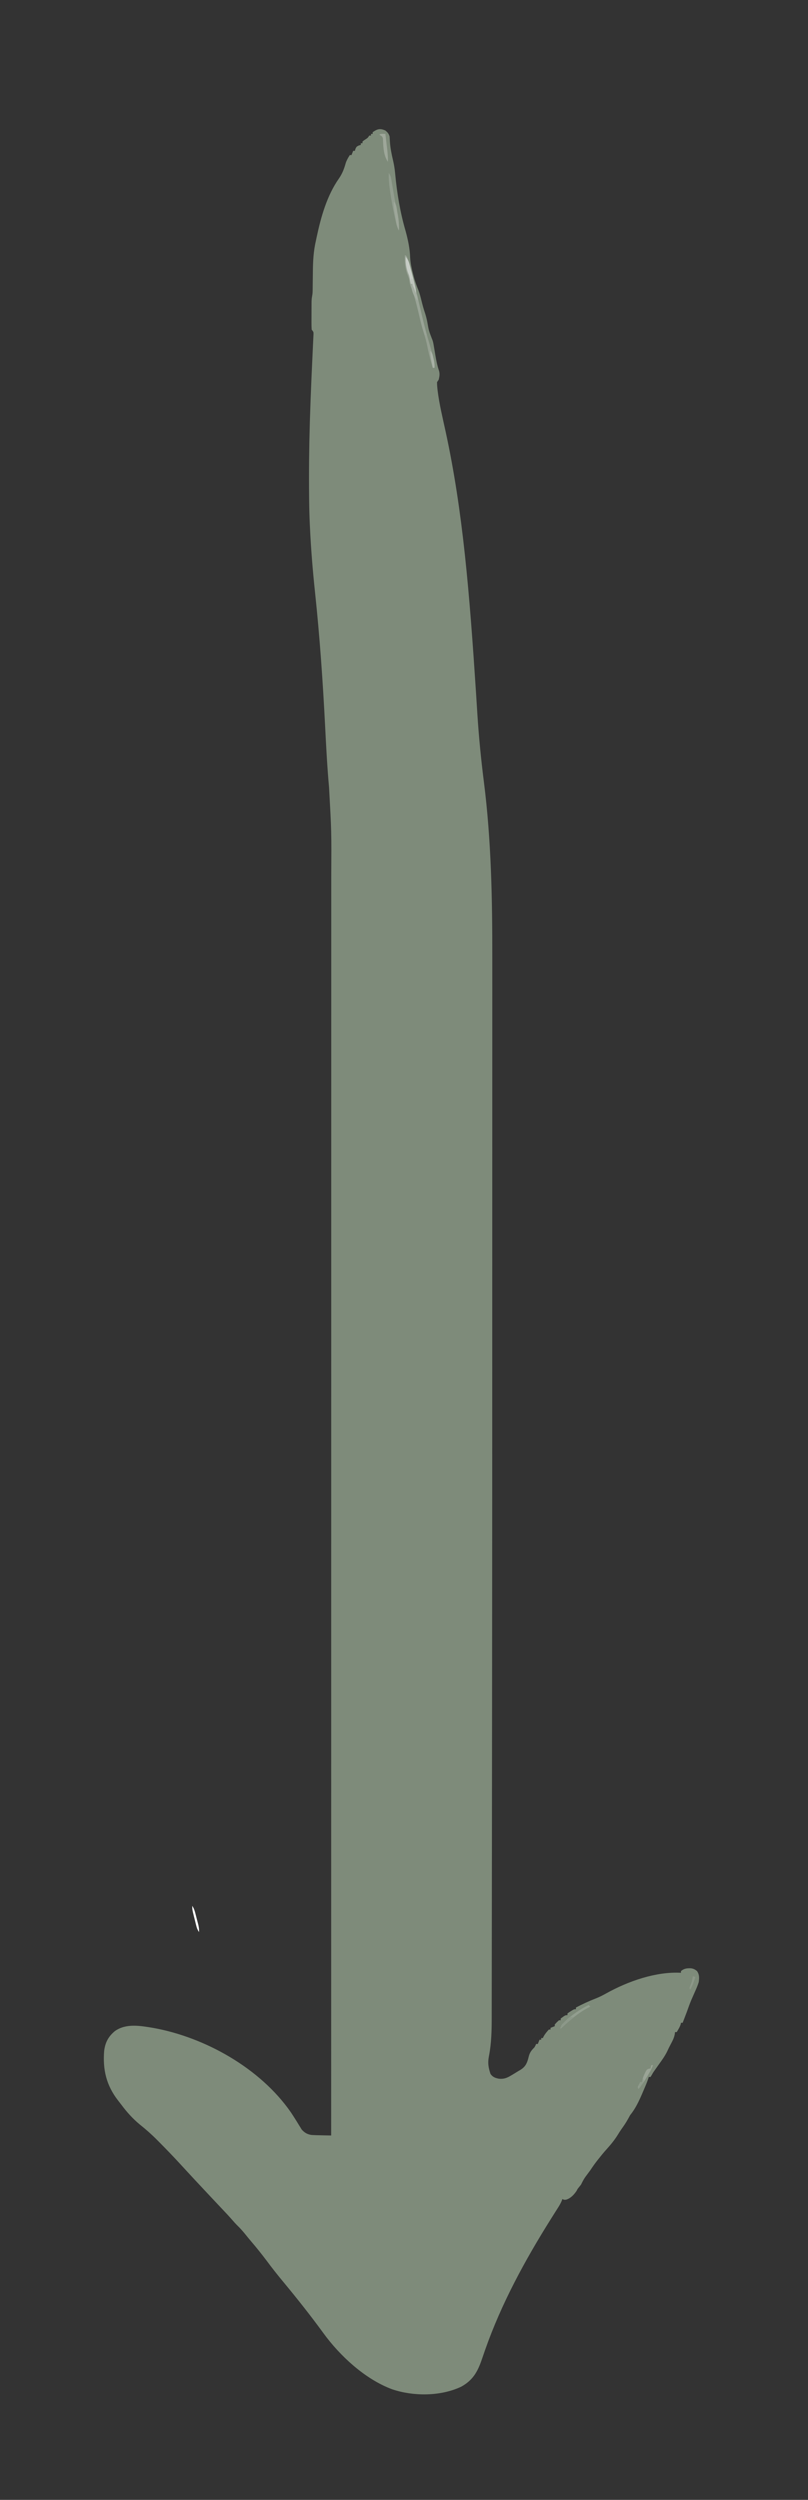 <svg xmlns="http://www.w3.org/2000/svg" width="954" height="2950"><rect width="100%" height="100%" fill="#333333" stroke="none"/><path d="M0 0 C2.773 2.324 3.848 3.544 5 7 C5.155 9.102 5.275 11.207 5.375 13.312 C5.859 20.751 7.293 27.759 9 35 C10.219 40.203 11.058 45.314 11.544 50.64 C13.664 73.633 17.476 96.842 24 119 C26.749 129.225 28.898 139.204 29.25 149.812 C29.642 156.719 31.065 163.126 32.812 169.812 C33.185 171.244 33.185 171.244 33.565 172.704 C35.054 178.171 36.894 183.337 39.061 188.569 C40.572 192.48 41.567 196.495 42.562 200.562 C43.746 205.323 44.967 210.018 46.559 214.66 C47.824 218.362 48.74 222.032 49.5 225.875 C51.286 236.129 51.286 236.129 54.973 245.759 C56.248 248.542 56.684 251.144 57.184 254.164 C57.389 255.369 57.595 256.575 57.807 257.816 C58.223 260.332 58.64 262.848 59.057 265.363 C60.139 271.709 61.352 277.791 63.452 283.885 C64.396 287.528 63.832 290.353 63 294 C62.34 294.99 61.68 295.98 61 297 C60.997 299.601 61.144 301.989 61.438 304.562 C61.529 305.385 61.62 306.207 61.715 307.055 C63.722 323.172 67.628 339.098 71.077 354.958 C91.611 449.429 99.326 545.396 107.123 664.853 C107.576 672.111 108.035 679.368 108.5 686.625 C108.55 687.402 108.6 688.179 108.651 688.98 C110.364 715.626 112.949 742.083 116.315 768.576 C125.078 837.62 126.31 906.622 126.249 976.127 C126.241 986.532 126.244 996.937 126.248 1007.342 C126.254 1026.639 126.251 1045.936 126.242 1065.233 C126.233 1084.581 126.229 1103.928 126.229 1123.276 C126.229 1125.108 126.229 1125.108 126.229 1126.976 C126.229 1131.942 126.229 1136.908 126.229 1141.873 C126.23 1188.556 126.22 1235.239 126.204 1281.922 C126.192 1321.068 126.185 1360.214 126.185 1399.359 C126.185 1405.725 126.185 1412.091 126.185 1418.457 C126.185 1419.716 126.185 1420.975 126.185 1422.272 C126.186 1426.085 126.186 1429.898 126.186 1433.711 C126.186 1434.968 126.186 1436.225 126.186 1437.52 C126.187 1552.784 126.137 1668.048 126.038 1783.312 C126.034 1788.363 126.03 1793.415 126.025 1798.466 C126.024 1799.719 126.023 1800.971 126.022 1802.261 C126.007 1820.266 125.993 1838.271 125.981 1856.276 C125.942 1913.51 125.892 1970.745 125.801 2027.979 C125.794 2032.789 125.786 2037.599 125.779 2042.409 C125.776 2044.182 125.776 2044.182 125.773 2045.991 C125.744 2064.772 125.728 2083.553 125.717 2102.334 C125.705 2120.944 125.679 2139.553 125.638 2158.163 C125.614 2169.132 125.6 2180.101 125.603 2191.071 C125.604 2198.395 125.59 2205.72 125.564 2213.044 C125.55 2217.197 125.542 2221.35 125.552 2225.503 C125.586 2241.453 125.341 2256.988 122.219 2272.714 C120.733 2280.495 121.65 2285.951 124.125 2293.375 C126.736 2297.031 129.645 2298.167 134 2299 C140.19 2299.613 143.735 2298.031 148.875 2294.938 C149.575 2294.523 150.274 2294.109 150.995 2293.683 C153.009 2292.474 155.004 2291.238 157 2290 C157.956 2289.439 158.913 2288.879 159.898 2288.301 C165.95 2284.31 167.555 2279.939 169.246 2272.988 C170.506 2267.995 172.405 2265.595 176 2262 C177.235 2259.867 177.235 2259.867 178 2258 C178.66 2258 179.32 2258 180 2258 C180.66 2256.35 181.32 2254.7 182 2253 C182.66 2253 183.32 2253 184 2253 C184 2252.34 184 2251.68 184 2251 C184.66 2251 185.32 2251 186 2251 C186.227 2250.464 186.454 2249.927 186.688 2249.375 C188.456 2246.175 190.537 2243.71 193 2241 C193.66 2241 194.32 2241 195 2241 C195 2240.34 195 2239.68 195 2239 C196.65 2238.34 198.3 2237.68 200 2237 C200 2236.34 200 2235.68 200 2235 C202.375 2232.375 202.375 2232.375 205 2230 C205.66 2230 206.32 2230 207 2230 C207 2229.34 207 2228.68 207 2228 C212.412 2224 212.412 2224 215 2224 C215 2223.34 215 2222.68 215 2222 C216.68 2220.711 216.68 2220.711 218.875 2219.375 C219.594 2218.929 220.314 2218.483 221.055 2218.023 C223 2217 223 2217 225 2217 C225 2216.34 225 2215.68 225 2215 C232.669 2211.006 240.269 2207.426 248.343 2204.333 C252.723 2202.612 256.763 2200.558 260.875 2198.25 C286.495 2184.032 319.339 2172.382 349 2174 C349 2173.34 349 2172.68 349 2172 C352.763 2168.844 356.127 2168.542 360.848 2168.707 C363.821 2169.112 365.69 2170.11 368 2172 C370.888 2176.332 370.648 2179.913 370 2185 C368.739 2189.131 367.033 2193.008 365.25 2196.938 C364.357 2198.966 363.466 2200.996 362.578 2203.027 C362.142 2204.019 361.706 2205.01 361.257 2206.031 C359.314 2210.621 357.666 2215.305 356 2220 C355.101 2222.403 354.176 2224.795 353.25 2227.188 C352.608 2228.848 352.608 2228.848 351.953 2230.543 C351.639 2231.354 351.324 2232.165 351 2233 C350.34 2233 349.68 2233 349 2233 C348.918 2233.516 348.835 2234.031 348.75 2234.562 C347.679 2238.045 345.865 2240.872 344 2244 C343.34 2244 342.68 2244 342 2244 C341.892 2244.871 341.783 2245.743 341.672 2246.641 C340.977 2250.113 339.889 2252.624 338.25 2255.75 C337.707 2256.794 337.165 2257.838 336.605 2258.914 C336.076 2259.932 335.546 2260.951 335 2262 C334.186 2263.708 333.374 2265.416 332.562 2267.125 C329.891 2272.468 326.51 2277.183 323 2282 C321.746 2283.768 320.496 2285.539 319.25 2287.312 C318.698 2288.092 318.147 2288.872 317.578 2289.676 C315.93 2292.035 315.93 2292.035 314.422 2294.793 C313.953 2295.521 313.483 2296.25 313 2297 C312.34 2297 311.68 2297 311 2297 C310.768 2297.759 310.536 2298.519 310.297 2299.301 C308.52 2304.37 306.39 2309.262 304.25 2314.188 C303.832 2315.165 303.415 2316.143 302.984 2317.15 C299.152 2325.989 295.11 2334.51 289 2342 C288.209 2343.384 287.44 2344.782 286.688 2346.188 C284.324 2350.565 281.581 2354.553 278.688 2358.594 C277.203 2360.711 275.835 2362.85 274.5 2365.062 C270.687 2371.248 266.121 2376.809 261.25 2382.188 C257.753 2386.067 254.478 2390.085 251.25 2394.188 C250.79 2394.77 250.33 2395.352 249.856 2395.952 C247.06 2399.531 244.503 2403.207 242 2407 C239.985 2409.753 237.947 2412.488 235.902 2415.219 C233.968 2418.046 232.504 2420.928 231 2424 C229.687 2425.683 228.354 2427.35 227 2429 C226.588 2429.784 226.175 2430.568 225.75 2431.375 C222.749 2435.877 218.656 2440.228 213.367 2441.766 C211 2442 211 2442 209 2441 C208.729 2441.727 208.459 2442.454 208.18 2443.203 C207.029 2445.931 205.709 2448.259 204.121 2450.754 C203.538 2451.676 202.956 2452.598 202.355 2453.549 C201.406 2455.04 201.406 2455.04 200.438 2456.562 C199.072 2458.731 197.707 2460.9 196.344 2463.07 C195.989 2463.634 195.635 2464.198 195.27 2464.779 C164.712 2513.447 137.112 2564.139 117.98 2618.469 C117.734 2619.169 117.487 2619.87 117.233 2620.592 C116.051 2623.96 114.884 2627.332 113.74 2630.712 C108.812 2645.033 103.2 2654.832 89.695 2662.363 C65.282 2674.011 32.908 2673.987 7.742 2665.402 C-24.059 2653.485 -53.589 2626.146 -73.18 2599.219 C-88.287 2578.49 -104.247 2558.368 -120.621 2538.629 C-127.308 2530.565 -133.774 2522.427 -140 2514 C-145.886 2506.175 -151.963 2498.578 -158.332 2491.141 C-160.862 2488.181 -163.309 2485.159 -165.75 2482.125 C-168.733 2478.457 -171.813 2475.054 -175.22 2471.78 C-176.985 2470.015 -178.615 2468.186 -180.242 2466.293 C-183.892 2462.094 -187.673 2458.037 -191.5 2454 C-192.914 2452.503 -194.328 2451.005 -195.742 2449.508 C-196.807 2448.381 -196.807 2448.381 -197.894 2447.231 C-201.145 2443.787 -204.386 2440.332 -207.625 2436.875 C-208.24 2436.219 -208.854 2435.563 -209.488 2434.887 C-226.231 2417.014 -226.231 2417.014 -233.479 2409.146 C-235.463 2406.992 -237.451 2404.841 -239.438 2402.691 C-240.496 2401.545 -241.553 2400.398 -242.608 2399.25 C-250.324 2390.867 -258.216 2382.663 -266.244 2374.58 C-267.23 2373.586 -268.215 2372.591 -269.197 2371.594 C-275.792 2364.913 -282.664 2358.85 -290 2353 C-298.392 2346.028 -305.216 2338.447 -311.714 2329.712 C-312.943 2328.077 -314.209 2326.469 -315.477 2324.863 C-329.423 2307.022 -333.847 2288.311 -332 2266 C-330.725 2256.174 -327.084 2249.202 -319.32 2242.785 C-306.172 2233.467 -289.507 2236.491 -274.211 2239.031 C-212.677 2250.107 -147.674 2286.752 -111.7 2338.481 C-109.924 2341.112 -108.218 2343.778 -106.527 2346.465 C-105.672 2347.818 -105.672 2347.818 -104.8 2349.199 C-103.71 2350.94 -102.635 2352.69 -101.577 2354.451 C-101.08 2355.248 -100.583 2356.046 -100.07 2356.867 C-99.645 2357.57 -99.22 2358.272 -98.782 2358.996 C-95.387 2362.814 -92.012 2364.722 -86.992 2365.416 C-83.512 2365.616 -80.048 2365.708 -76.562 2365.75 C-75.354 2365.78 -74.146 2365.809 -72.9 2365.84 C-69.934 2365.91 -66.967 2365.963 -64 2366 C-63.994 2319.083 -63.989 2272.166 -63.984 2225.248 C-63.984 2223.871 -63.984 2223.871 -63.984 2222.466 C-63.973 2124.053 -63.964 2025.64 -63.958 1927.227 C-63.958 1925.04 -63.957 1922.853 -63.957 1920.666 C-63.954 1874.759 -63.952 1828.852 -63.949 1782.945 C-63.948 1759.883 -63.947 1736.821 -63.945 1713.759 C-63.945 1710.28 -63.945 1706.801 -63.945 1703.323 C-63.942 1649.778 -63.938 1596.233 -63.931 1542.688 C-63.931 1541.537 -63.931 1540.387 -63.931 1539.201 C-63.929 1520.651 -63.926 1502.101 -63.924 1483.551 C-63.918 1430.098 -63.911 1376.645 -63.909 1323.192 C-63.909 1322.092 -63.909 1320.992 -63.909 1319.858 C-63.908 1295.705 -63.907 1271.551 -63.906 1247.398 C-63.906 1237.678 -63.905 1227.959 -63.905 1218.239 C-63.905 1217.175 -63.905 1216.112 -63.905 1215.016 C-63.904 1180.785 -63.9 1146.555 -63.894 1112.325 C-63.888 1077.822 -63.885 1043.318 -63.886 1008.815 C-63.887 1004.038 -63.887 999.261 -63.887 994.484 C-63.887 993.08 -63.887 993.08 -63.887 991.647 C-63.887 976.869 -63.884 962.091 -63.88 947.312 C-63.876 932.752 -63.875 918.192 -63.878 903.631 C-63.88 895.854 -63.88 888.077 -63.875 880.3 C-63.576 827.642 -63.576 827.642 -66.499 775.095 C-68.666 751.113 -69.903 727.092 -71.124 703.047 C-73.815 650.058 -77.478 597.301 -83.086 544.534 C-85.756 519.39 -87.803 494.261 -89 469 C-89.07 467.59 -89.14 466.179 -89.209 464.769 C-89.661 455.18 -89.89 445.597 -90 436 C-90.011 435.052 -90.022 434.103 -90.033 433.126 C-90.351 403.696 -90.064 374.292 -89.188 344.875 C-89.156 343.833 -89.156 343.833 -89.125 342.771 C-88.619 325.955 -87.984 309.147 -87.242 292.341 C-87.13 289.806 -87.019 287.271 -86.908 284.736 C-86.586 277.402 -86.259 270.068 -85.902 262.736 C-85.758 259.744 -85.622 256.753 -85.488 253.761 C-85.424 252.368 -85.355 250.975 -85.283 249.582 C-85.185 247.679 -85.1 245.775 -85.017 243.871 C-84.965 242.804 -84.913 241.736 -84.86 240.637 C-84.788 237.766 -84.788 237.766 -87 235 C-87.184 232.228 -87.256 229.56 -87.23 226.789 C-87.23 225.984 -87.23 225.179 -87.229 224.349 C-87.226 222.646 -87.218 220.943 -87.206 219.24 C-87.188 216.642 -87.185 214.044 -87.186 211.445 C-87.181 209.789 -87.175 208.133 -87.168 206.477 C-87.167 205.702 -87.166 204.928 -87.165 204.131 C-87.139 201.208 -87.084 198.415 -86.501 195.544 C-86.017 193.086 -85.863 190.873 -85.842 188.372 C-85.832 187.483 -85.822 186.594 -85.811 185.678 C-85.8 184.25 -85.8 184.25 -85.789 182.793 C-85.761 180.74 -85.732 178.687 -85.703 176.635 C-85.662 173.427 -85.625 170.22 -85.599 167.013 C-85.484 154.311 -84.89 142.394 -82 130 C-81.715 128.662 -81.433 127.324 -81.154 125.985 C-76.061 101.968 -68.99 76.813 -54.754 56.531 C-50.776 50.79 -48.664 45.098 -46.793 38.41 C-45.649 34.933 -43.948 32.09 -42 29 C-41.34 29 -40.68 29 -40 29 C-39.34 27.35 -38.68 25.7 -38 24 C-37.34 24 -36.68 24 -36 24 C-35.66 22.824 -35.66 22.824 -35.312 21.625 C-34 19 -34 19 -31.375 17.688 C-30.591 17.461 -29.808 17.234 -29 17 C-29 16.34 -29 15.68 -29 15 C-28.34 15 -27.68 15 -27 15 C-27 14.34 -27 13.68 -27 13 C-25.504 11.781 -25.504 11.781 -23.562 10.5 C-20.775 8.713 -20.775 8.713 -19 6 C-18.34 6 -17.68 6 -17 6 C-17 5.34 -17 4.68 -17 4 C-16.34 4 -15.68 4 -15 4 C-15 3.34 -15 2.68 -15 2 C-9.465 -1.844 -6.292 -2.753 0 0 Z " fill="#7E8B7A" transform="translate(455,154)"></path><path d="M0 0 C2 1 2 1 3.15 3.812 C5.985 12.458 8.407 21.108 10.463 29.971 C10.98 32.198 11.505 34.424 12.033 36.649 C13.154 41.389 14.265 46.132 15.375 50.875 C16.834 57.103 18.299 63.33 19.773 69.555 C20.041 70.686 20.041 70.686 20.315 71.841 C23.316 84.486 26.666 97.006 30.285 109.489 C35.28 127.035 35.28 127.035 35 133 C34.34 133 33.68 133 33 133 C30.627 125.262 28.644 117.562 27.062 109.625 C25.745 103.07 24.101 96.828 21.996 90.479 C19.98 84.255 18.488 77.931 17 71.562 C15.255 64.119 13.465 56.712 11.312 49.375 C11.122 48.72 10.932 48.064 10.736 47.389 C9.794 44.253 8.708 41.245 7.387 38.254 C5.901 34.768 5.525 31.739 5 28 C4.554 26.676 4.073 25.363 3.562 24.062 C0.344 15.81 -0.265 8.824 0 0 Z " fill="#9AA497" transform="translate(478,301)"></path><path d="M0 0 C2.081 3.122 2.496 4.831 3.113 8.469 C3.307 9.585 3.501 10.7 3.7 11.85 C3.902 13.055 4.104 14.259 4.312 15.5 C4.749 18.039 5.186 20.578 5.625 23.117 C5.737 23.767 5.848 24.417 5.963 25.087 C6.737 29.571 7.571 34.041 8.438 38.508 C8.783 40.301 8.783 40.301 9.135 42.131 C9.575 44.402 10.022 46.671 10.476 48.939 C11.71 55.379 12.288 61.444 12 68 C9.252 62.989 8.352 57.539 7.125 52 C6.731 50.223 6.731 50.223 6.33 48.411 C4.438 39.608 2.908 30.786 1.625 21.875 C1.458 20.721 1.29 19.568 1.118 18.379 C0.273 12.19 -0.172 6.245 0 0 Z " fill="#929D8F" transform="translate(459,204)"></path><path d="M0 0 C2.342 2.837 3.561 5.198 4.5 8.746 C4.746 9.66 4.992 10.574 5.246 11.516 C5.495 12.48 5.744 13.444 6 14.438 C6.261 15.423 6.521 16.408 6.79 17.424 C7.539 20.279 8.273 23.138 9 26 C9.28 27.099 9.28 27.099 9.565 28.22 C12.176 38.594 12.176 38.594 12 44 C9.579 41.579 9.472 40.199 8.875 36.875 C8.707 35.965 8.54 35.055 8.367 34.117 C8.246 33.419 8.125 32.72 8 32 C7.34 32 6.68 32 6 32 C5.879 31.336 5.758 30.672 5.633 29.988 C5.465 29.105 5.298 28.222 5.125 27.312 C4.881 26.007 4.881 26.007 4.633 24.676 C4.068 21.99 4.068 21.99 3 19.508 C0.583 13.446 -0.351 6.498 0 0 Z " fill="#C7CDC6" transform="translate(479,303)"></path><path d="M0 0 C1.454 0.031 1.454 0.031 2.938 0.062 C3.444 4.249 3.942 8.437 4.438 12.625 C4.581 13.806 4.724 14.988 4.871 16.205 C5.536 21.858 6.138 27.369 5.938 33.062 C0.984 25.632 0.549 16.635 0.148 7.934 C0.125 5.12 0.125 5.12 -1.062 3.062 C-2.053 2.402 -3.042 1.742 -4.062 1.062 C-3.062 0.062 -3.062 0.062 0 0 Z " fill="#9EA79A" transform="translate(452.062,157.938)"></path><path d="M0 0 C2.74 5.073 4.012 10.601 5.562 16.125 C5.879 17.216 6.195 18.306 6.521 19.43 C8.361 25.961 9.617 32.22 10 39 C9.34 39 8.68 39 8 39 C4.859 28.758 2.485 18.464 0.397 7.964 C0.062 6.306 -0.304 4.654 -0.676 3.004 C-0.783 2.343 -0.89 1.681 -1 1 C-0.67 0.67 -0.34 0.34 0 0 Z " fill="#96A092" transform="translate(503,395)"></path><path d="M0 0 C0.66 0.66 1.32 1.32 2 2 C1.368 2.306 0.737 2.611 0.086 2.926 C-12.371 9.298 -22.823 18.503 -33 28 C-33 23.785 -31.258 22.824 -28.312 19.875 C-20.004 11.671 -10.376 5.335 0 0 Z " fill="#929E8F" transform="translate(695,2366)"></path><path d="M0 0 C0.66 0 1.32 0 2 0 C0.416 4.407 -1.833 8.323 -4.25 12.312 C-4.648 12.974 -5.046 13.635 -5.457 14.317 C-8.375 19.106 -11.505 23.608 -15 28 C-15.33 27.34 -15.66 26.68 -16 26 C-15.066 23.969 -14.068 21.965 -13 20 C-12.34 20 -11.68 20 -11 20 C-10.824 18.925 -10.824 18.925 -10.645 17.828 C-9.973 14.883 -9.001 12.466 -7.688 9.75 C-7.279 8.879 -6.87 8.007 -6.449 7.109 C-5 5 -5 5 -2.832 4.203 C-2.227 4.136 -1.623 4.069 -1 4 C-0.67 2.68 -0.34 1.36 0 0 Z " fill="#9AA496" transform="translate(769,2437)"></path><path d="M0 0 C3.34 3.34 3.325 7.96 4.125 12.5 C4.307 13.456 4.489 14.413 4.676 15.398 C5.805 21.663 6.235 27.639 6 34 C4.31 30.964 3.527 28.24 2.93 24.824 C2.756 23.831 2.582 22.838 2.402 21.814 C2.228 20.783 2.054 19.751 1.875 18.688 C1.693 17.667 1.511 16.647 1.324 15.596 C0.418 10.322 -0.226 5.35 0 0 Z " fill="#9EA79A" transform="translate(465,238)"></path><path d="M0 0 C2.199 3.299 3.047 6.406 4 10.188 C4.174 10.862 4.347 11.536 4.526 12.23 C5.021 14.152 5.511 16.076 6 18 C6.232 18.855 6.464 19.709 6.703 20.59 C7.657 24.138 8.23 27.32 8 31 C6.014 28.021 5.349 26.027 4.492 22.598 C4.228 21.543 3.964 20.487 3.691 19.4 C3.422 18.299 3.153 17.197 2.875 16.062 C2.598 14.965 2.321 13.867 2.035 12.736 C0 4.521 0 4.521 0 0 Z " fill="#FFFFFF" transform="translate(227,2249)"></path><path d="M0 0 C0.99 0 1.98 0 3 0 C3.507 2.061 4.005 4.124 4.5 6.188 C4.778 7.336 5.057 8.485 5.344 9.668 C5.915 12.568 6.133 15.061 6 18 C3.579 15.579 3.472 14.199 2.875 10.875 C2.707 9.965 2.54 9.055 2.367 8.117 C2.185 7.069 2.185 7.069 2 6 C1.34 6 0.68 6 0 6 C0 4.02 0 2.04 0 0 Z " fill="#BFC5BD" transform="translate(485,329)"></path><path d="M0 0 C2.618 2.618 2.819 4.716 3.625 8.312 C3.885 9.443 4.146 10.574 4.414 11.738 C4.927 14.592 5.119 17.113 5 20 C4.34 20 3.68 20 3 20 C2.496 17.417 1.996 14.834 1.5 12.25 C1.357 11.52 1.214 10.791 1.066 10.039 C0.411 6.607 0 3.508 0 0 Z " fill="#AAB2A7" transform="translate(508,414)"></path><path d="M0 0 C0.554 0.262 1.109 0.523 1.68 0.793 C-0.049 2.21 -1.778 3.627 -3.508 5.043 C-4.952 6.226 -4.952 6.226 -6.426 7.434 C-9.045 9.569 -11.678 11.687 -14.32 13.793 C-12.731 9.98 -10.313 7.42 -7.445 4.48 C-6.582 3.577 -5.718 2.673 -4.828 1.742 C-2.32 -0.207 -2.32 -0.207 0 0 Z " fill="#8C9889" transform="translate(675.32,2380.207)"></path><path d="M0 0 C1.638 2.456 2.541 4.223 3.5 6.938 C4.293 9.144 5.067 11.123 6.188 13.188 C7.238 15.53 7.141 17.464 7 20 C2.446 14.337 -0.777 7.381 0 0 Z " fill="#A4ADA1" transform="translate(486,335)"></path><path d="M0 0 C0.99 0.33 1.98 0.66 3 1 C1.36 6.233 -0.39 11.152 -3 16 C-3.33 15.34 -3.66 14.68 -4 14 C-3.277 12.029 -2.549 10.059 -1.77 8.109 C-0.798 5.446 -0.351 2.807 0 0 Z " fill="#8D9889" transform="translate(818,2332)"></path><path d="M0 0 C0.936 2.525 1.178 3.595 0.074 6.105 C-0.383 6.793 -0.841 7.48 -1.312 8.188 C-1.762 8.882 -2.212 9.577 -2.676 10.293 C-4 12 -4 12 -6 13 C-4.125 7.25 -4.125 7.25 -3 5 C-2.34 5 -1.68 5 -1 5 C-0.67 3.35 -0.34 1.7 0 0 Z " fill="#8E9A8B" transform="translate(759,2452)"></path><path d="" fill="#FFFFFF" transform="translate(0,0)"></path><path d="" fill="#FFFFFF" transform="translate(0,0)"></path></svg>